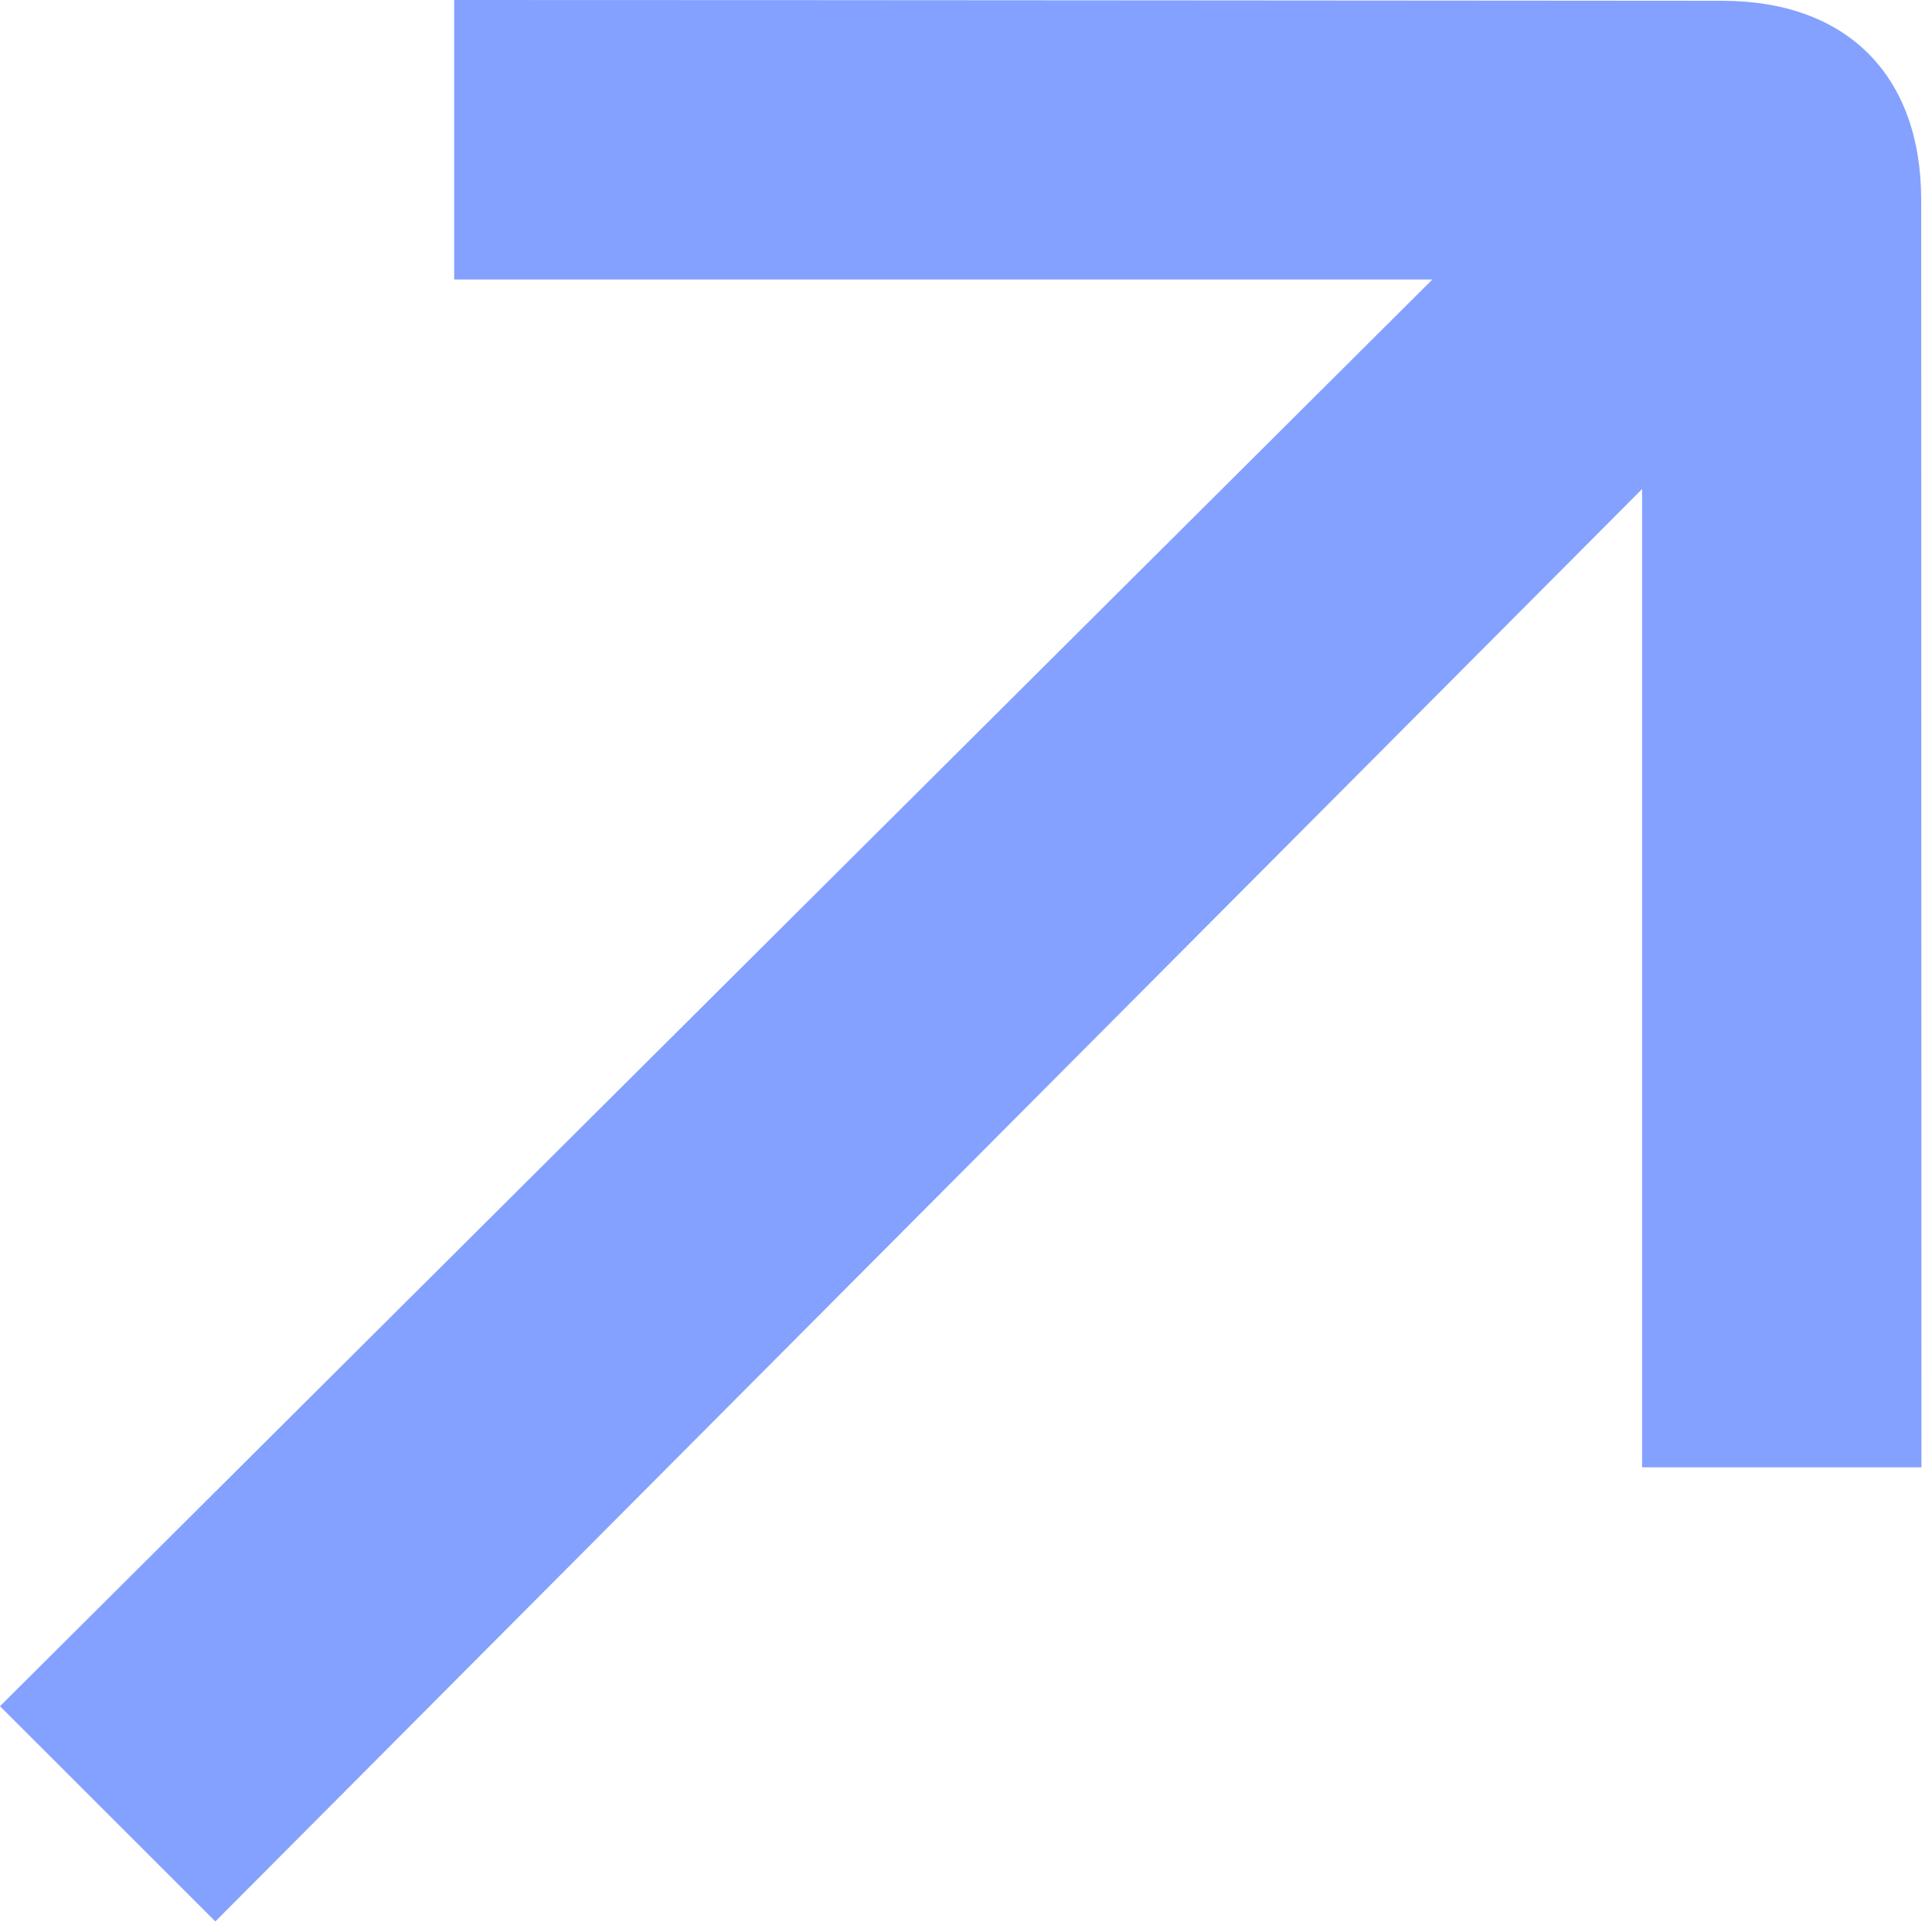 <?xml version="1.0" encoding="utf-8"?>
<svg xmlns="http://www.w3.org/2000/svg" fill="none" height="100%" overflow="visible" preserveAspectRatio="none" style="display: block;" viewBox="0 0 15 15" width="100%">
<path d="M13.37 0.006C12.401 0.006 6.699 0 3.526 0V2.17H11.121L0 13.247L1.672 14.918L12.749 3.797V11.392H14.918C14.918 8.177 14.916 2.521 14.916 1.552C14.916 0.584 14.338 0.006 13.37 0.006Z" fill="#84A1FF" id=""/>
</svg>